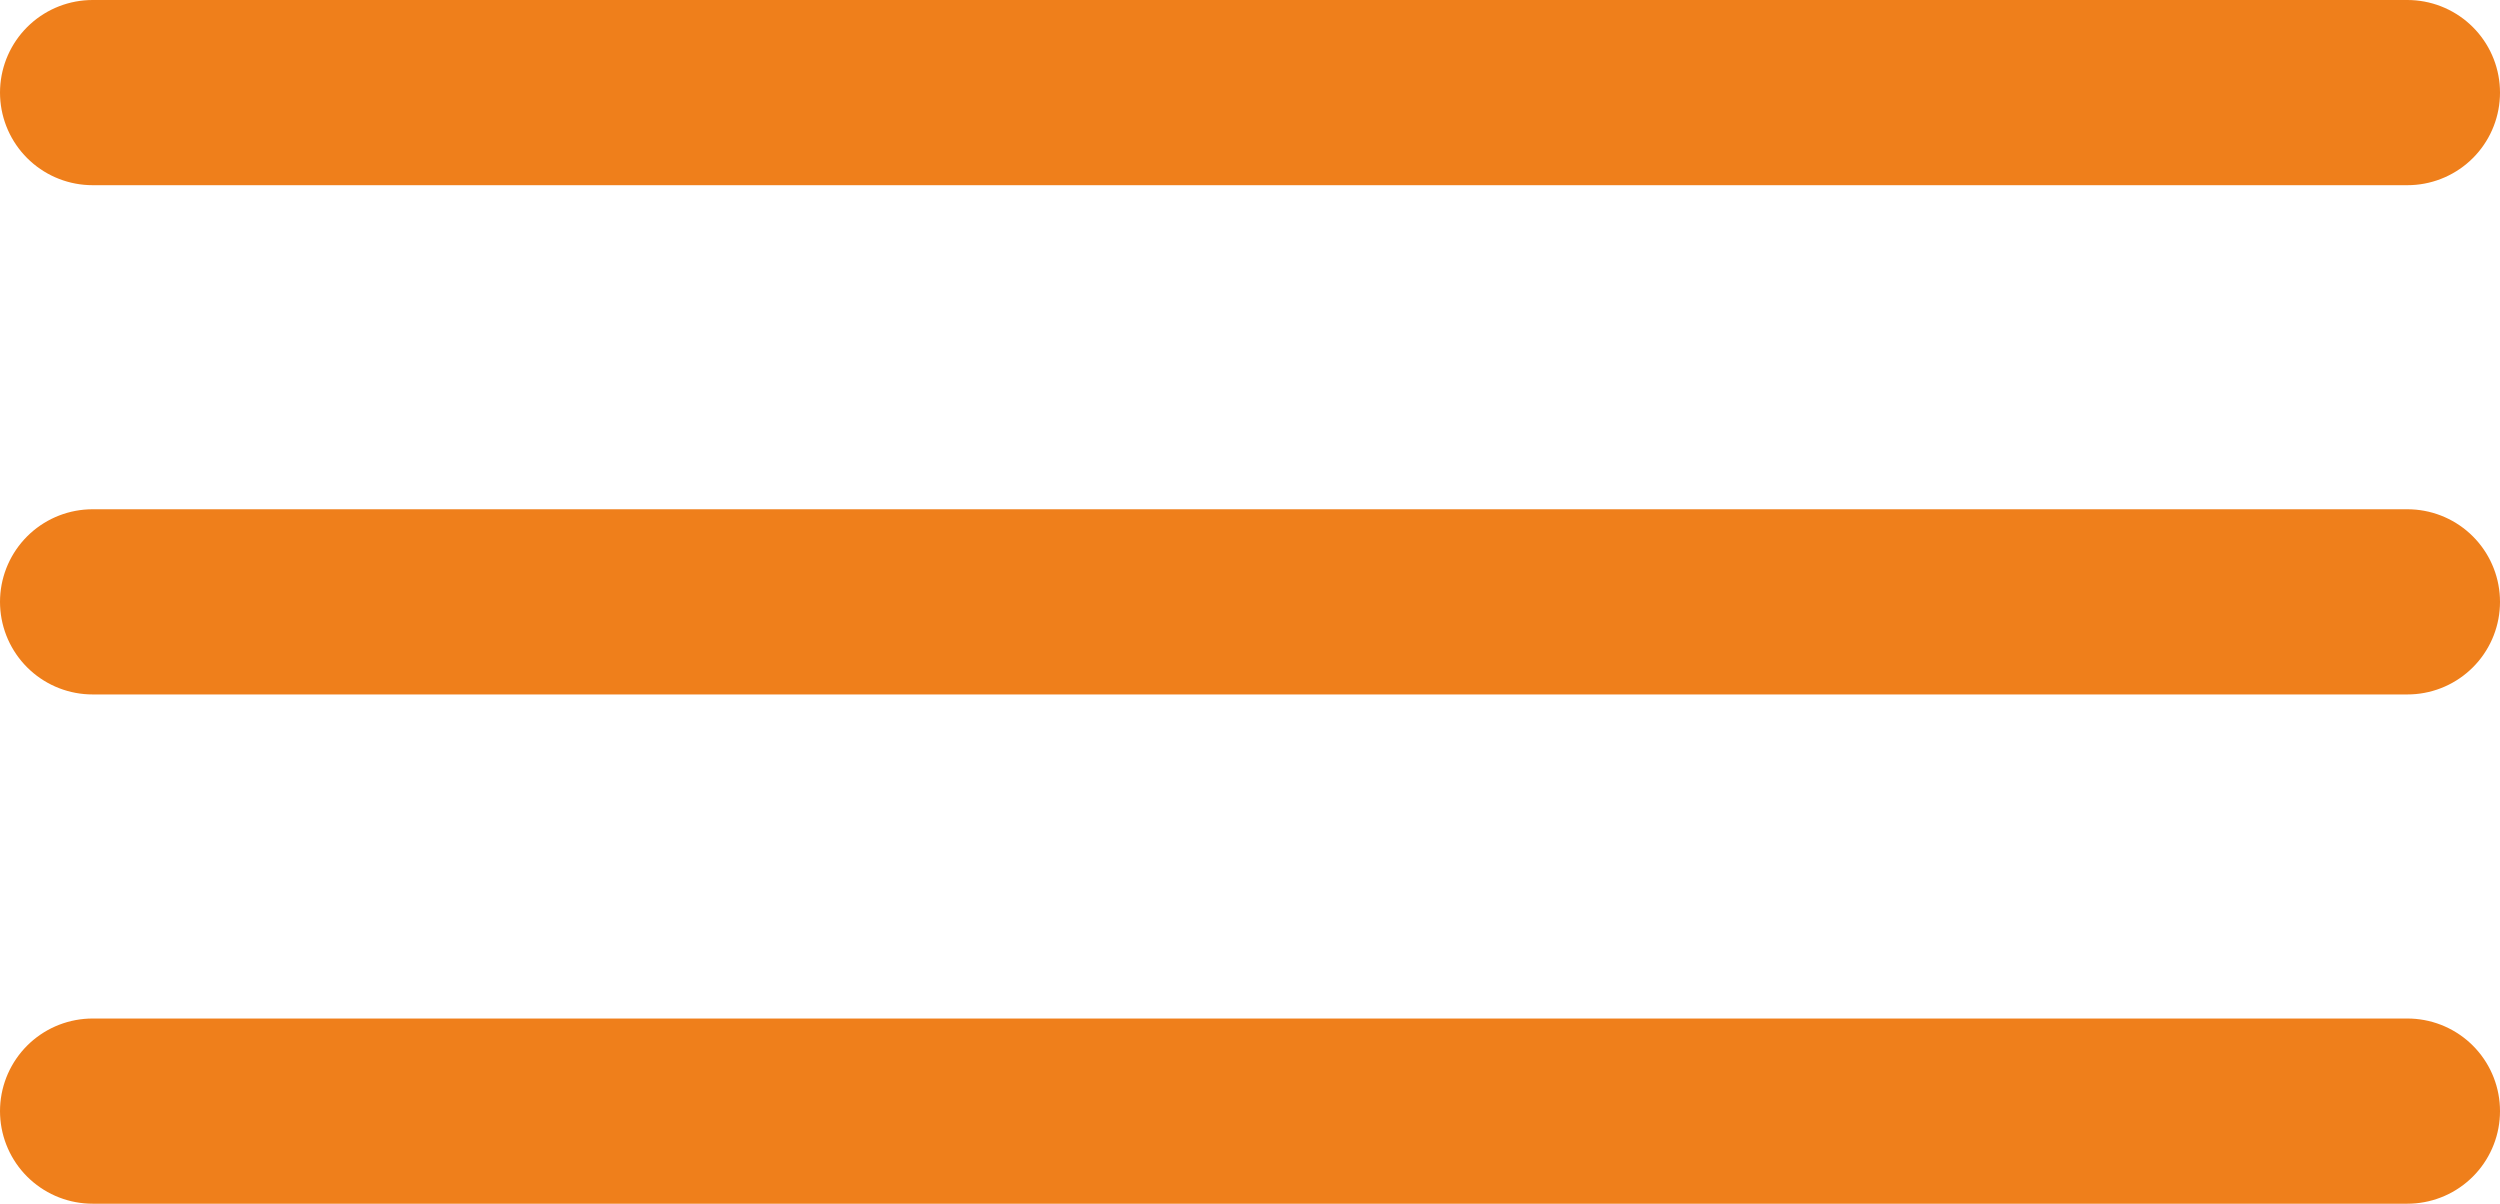 <?xml version="1.0" encoding="UTF-8"?> <svg xmlns="http://www.w3.org/2000/svg" width="54" height="26" viewBox="0 0 54 26" fill="none"> <path d="M2 2H52" stroke="#EF7F1B" stroke-width="4" stroke-linecap="round"></path> <path d="M2 13H52" stroke="#EF7F1B" stroke-width="4" stroke-linecap="round"></path> <path d="M2 24H52" stroke="#EF7F1B" stroke-width="4" stroke-linecap="round"></path> </svg> 
